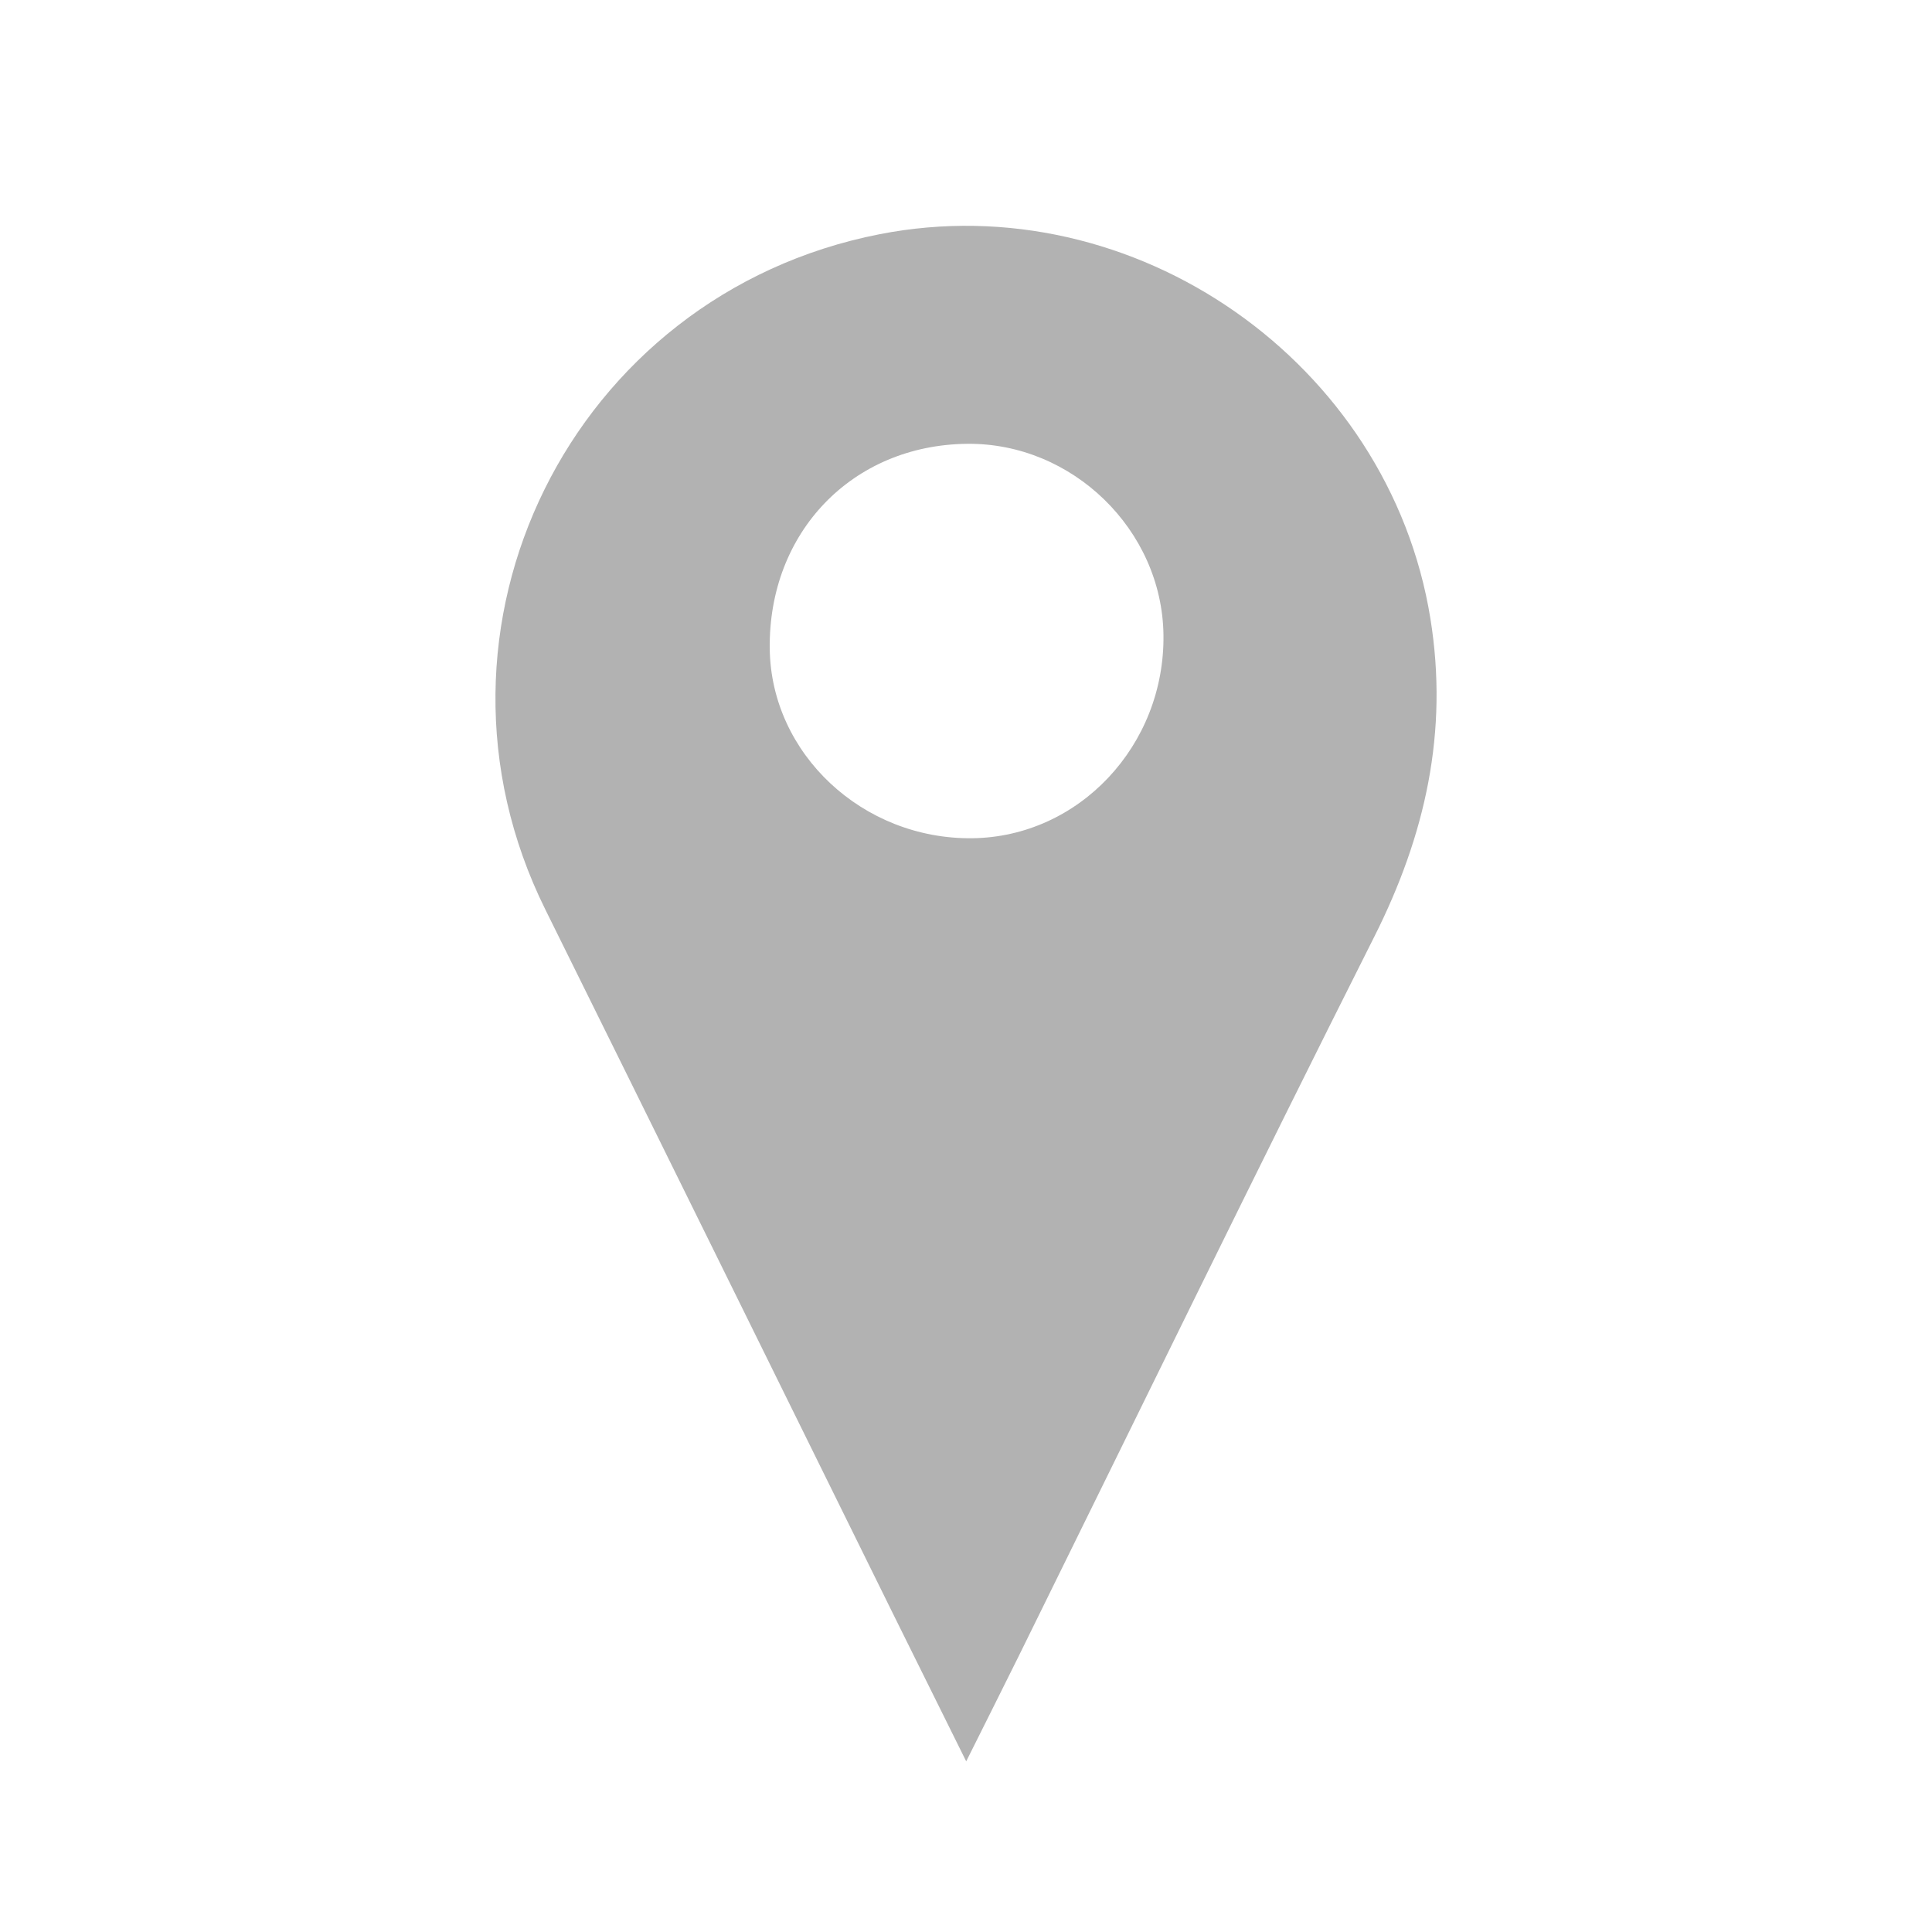 <?xml version="1.0" encoding="utf-8"?>
<!-- Generator: Adobe Illustrator 16.0.0, SVG Export Plug-In . SVG Version: 6.00 Build 0)  -->
<!DOCTYPE svg PUBLIC "-//W3C//DTD SVG 1.1//EN" "http://www.w3.org/Graphics/SVG/1.1/DTD/svg11.dtd">
<svg version="1.1" id="Livello_1" xmlns="http://www.w3.org/2000/svg" xmlns:xlink="http://www.w3.org/1999/xlink" x="0px" y="0px"
	 width="141.732px" height="141.732px" viewBox="0 0 141.732 141.732" enable-background="new 0 0 141.732 141.732"
	 xml:space="preserve">
<path fill-rule="evenodd" clip-rule="evenodd" fill="#B2B2B2" d="M70.881,129.214c-1.865-3.764-3.632-7.315-5.39-10.872
	c-8.496-17.212-16.972-34.43-25.49-51.629c-10.204-20.606,1.909-45.099,24.52-49.53c18.708-3.666,37.382,9.418,40.413,28.194
	c1.341,8.299-0.369,15.893-4.11,23.329c-8.813,17.512-17.39,35.145-26.063,52.729C73.513,123.963,72.243,126.48,70.881,129.214z
	 M70.939,32.558c-8.419,0.092-14.577,6.49-14.471,15.033c0.093,7.71,6.821,14.001,14.867,13.902
	c7.819-0.097,14.124-6.806,14.017-14.917C85.252,38.873,78.669,32.472,70.939,32.558z"/>
</svg>
